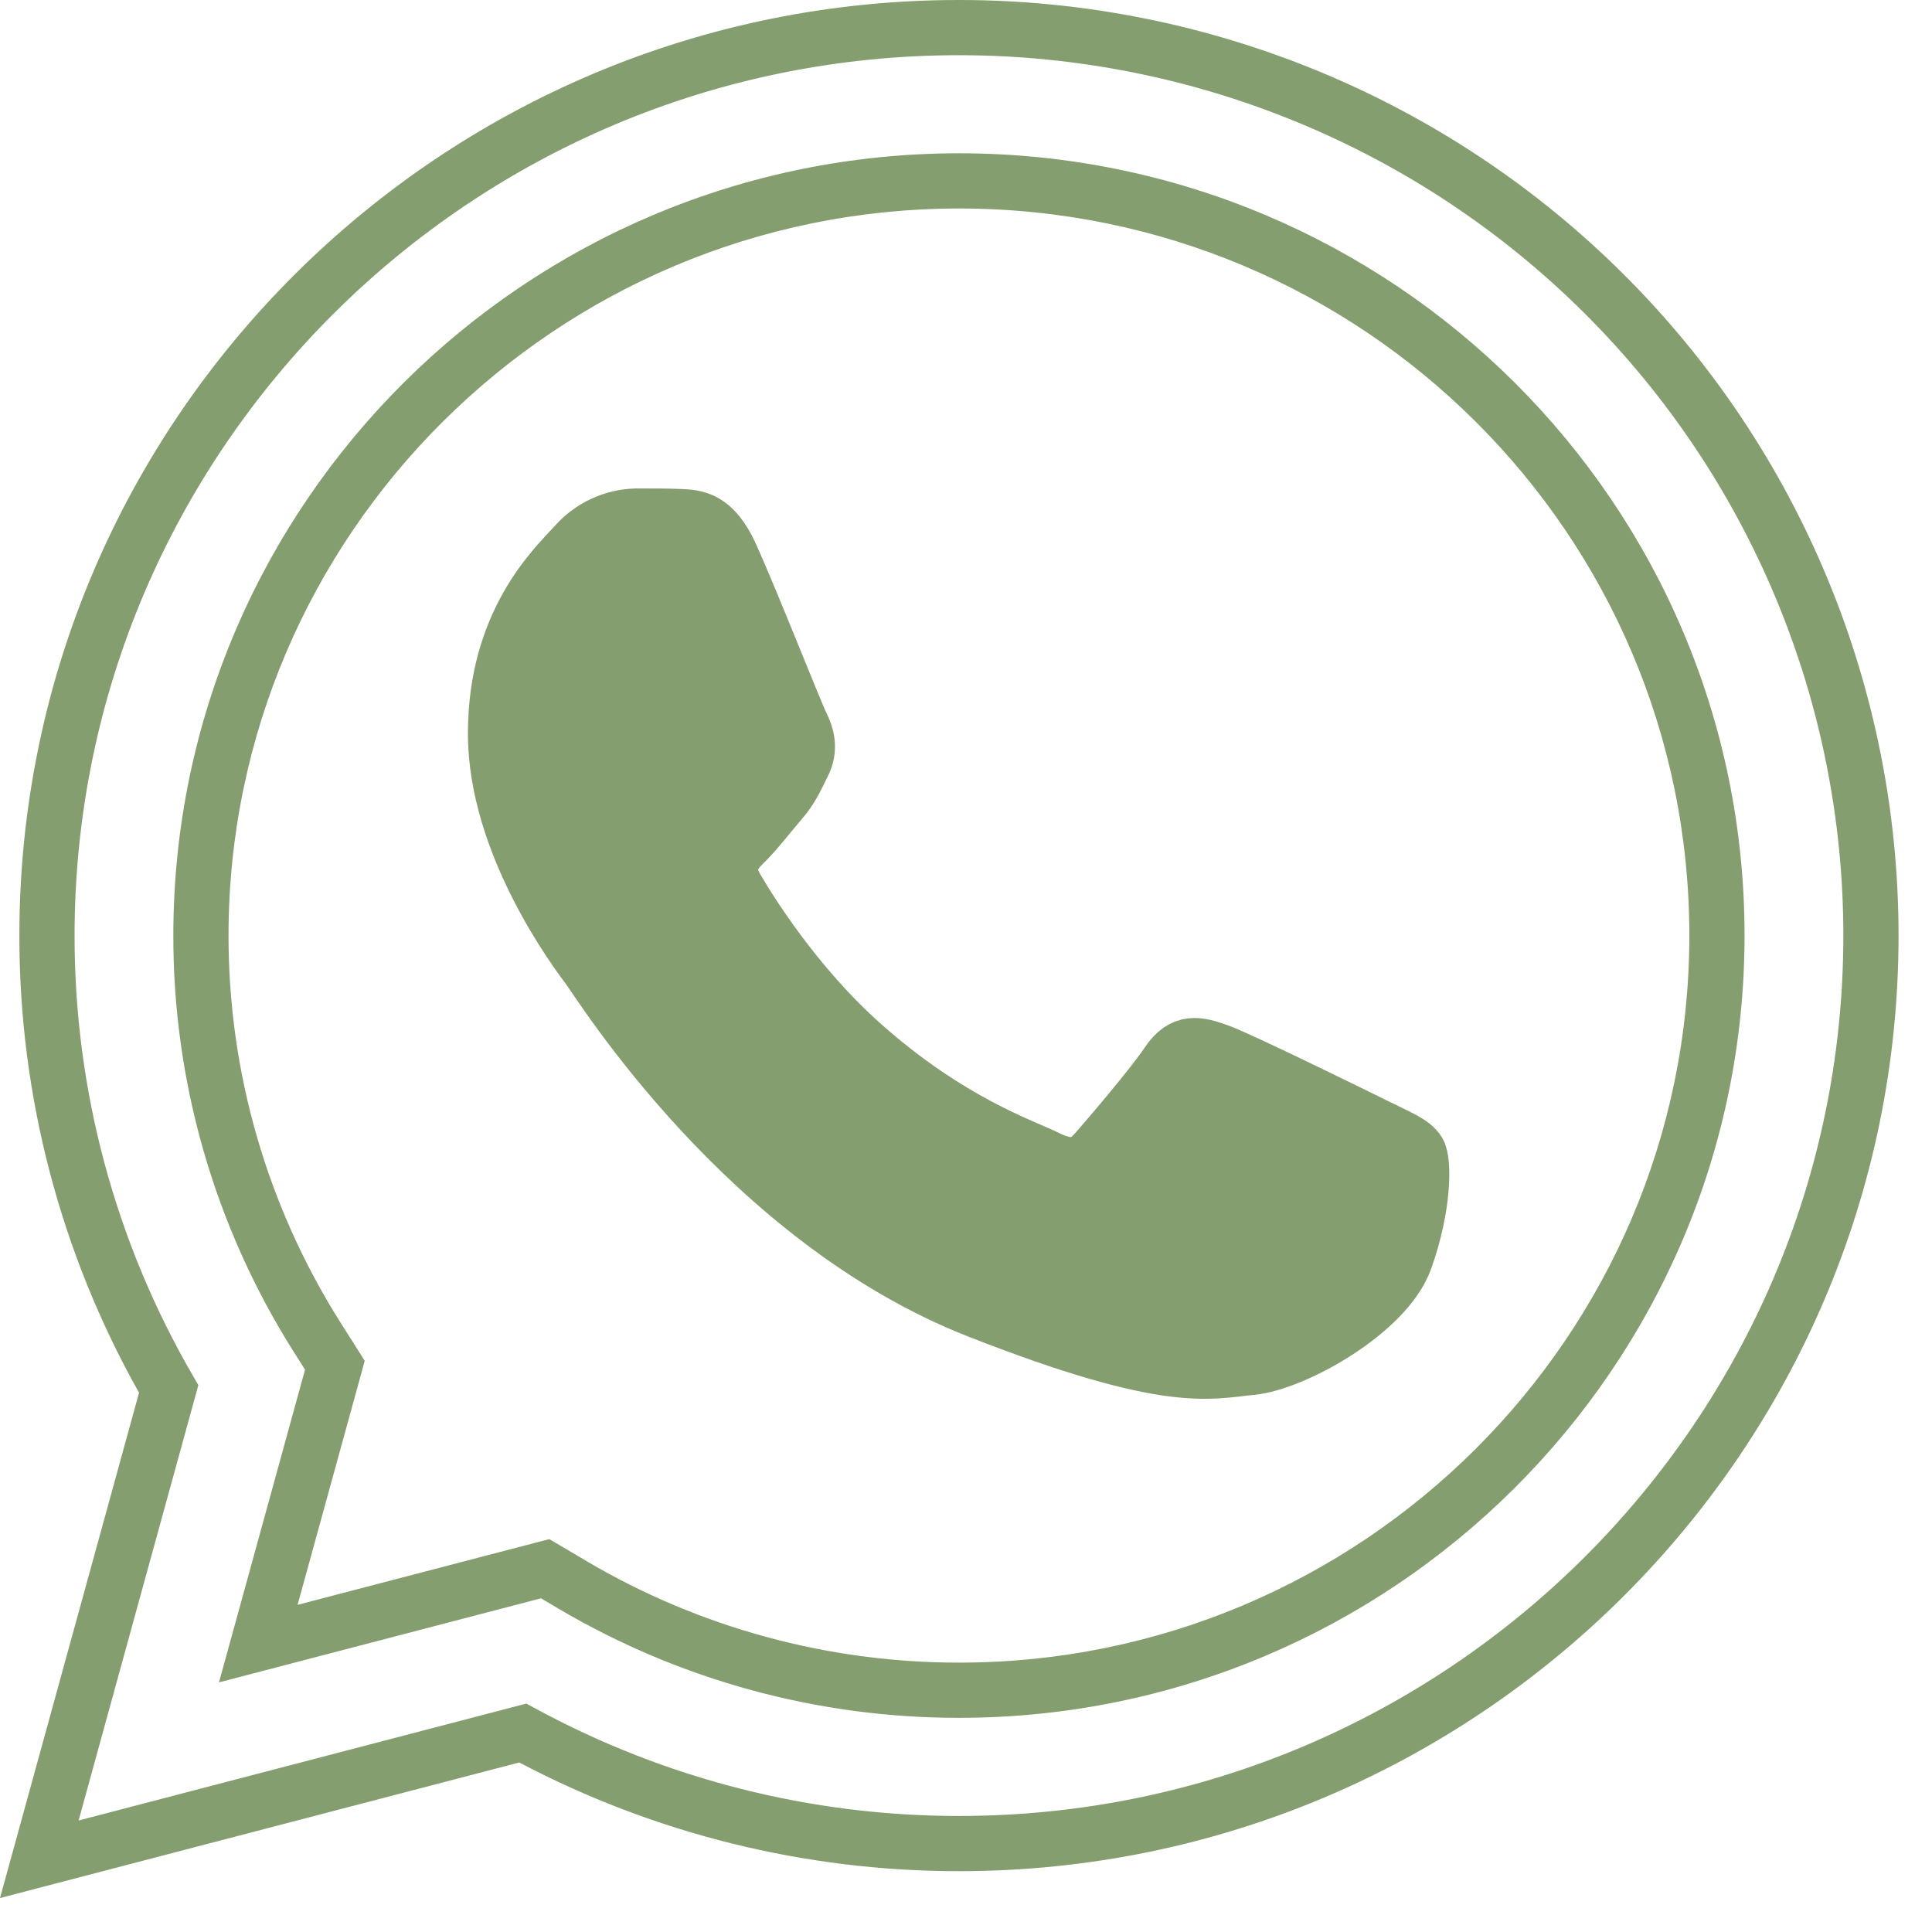 <?xml version="1.0" encoding="UTF-8"?> <svg xmlns="http://www.w3.org/2000/svg" width="35" height="35" viewBox="0 0 35 35" fill="none"> <path fill-rule="evenodd" clip-rule="evenodd" d="M17.372 1C8.539 1 1.354 8.154 1.351 16.942L1.351 16.942C1.347 19.739 2.084 22.488 3.488 24.911L3.593 25.093L3.538 25.294L1.424 32.98L9.344 30.912L9.535 30.862L9.709 30.956C12.058 32.23 14.69 32.898 17.365 32.898H17.372C26.204 32.898 33.39 25.742 33.394 16.955C33.396 12.725 31.709 8.667 28.704 5.674C25.7 2.682 21.623 1 17.372 1ZM0.351 16.941C0.355 7.597 7.991 0 17.372 0C21.887 2.11895e-05 26.218 1.786 29.41 4.966C32.603 8.145 34.396 12.458 34.394 16.955C34.39 26.299 26.752 33.898 17.372 33.898H17.365C14.59 33.898 11.858 33.221 9.407 31.929L0.838 34.166L0 34.385L0.23 33.55L2.519 25.23C1.094 22.699 0.347 19.845 0.351 16.941ZM0.351 16.941L0.851 16.942L0.351 16.941C0.351 16.941 0.351 16.941 0.351 16.941ZM3.14 16.942C3.144 9.129 9.529 2.777 17.378 2.777H17.378C25.236 2.78 31.608 9.125 31.604 16.954C31.601 24.768 25.215 31.12 17.373 31.12H17.367M3.14 16.942C3.136 19.61 3.891 22.224 5.317 24.483L5.317 24.483L5.526 24.813L4.197 29.643L3.967 30.478L4.805 30.259L9.801 28.955L10.124 29.146L10.124 29.146C12.317 30.439 14.819 31.121 17.367 31.12M17.378 3.777C10.077 3.777 4.143 9.686 4.14 16.943L4.14 16.943C4.137 19.422 4.838 21.85 6.162 23.949L6.489 24.465L6.607 24.652L6.549 24.865L5.391 29.073L9.75 27.935L9.951 27.883L10.13 27.988L10.632 28.284C10.632 28.284 10.632 28.285 10.632 28.285C12.671 29.486 14.997 30.12 17.367 30.12H17.367H17.373C24.667 30.12 30.601 24.211 30.604 16.953C30.607 9.681 24.688 3.78 17.378 3.777Z" fill="#849E6F"></path> <path fill-rule="evenodd" clip-rule="evenodd" d="M13.243 10.068C12.934 9.384 12.608 9.37 12.314 9.358C12.074 9.348 11.798 9.349 11.523 9.349C11.1 9.36 10.701 9.546 10.422 9.863C10.044 10.274 8.977 11.268 8.977 13.29C8.977 15.312 10.457 17.266 10.663 17.541C10.869 17.816 13.519 22.097 17.715 23.744C21.202 25.113 21.911 24.841 22.668 24.772C23.425 24.704 25.11 23.779 25.455 22.819C25.799 21.859 25.799 21.036 25.695 20.865C25.592 20.693 25.317 20.591 24.904 20.385C24.491 20.18 22.462 19.185 22.083 19.048C21.705 18.911 21.43 18.843 21.154 19.254C20.879 19.666 20.088 20.591 19.847 20.865C19.606 21.139 19.366 21.174 18.953 20.968C18.54 20.763 17.21 20.328 15.633 18.928C14.406 17.839 13.577 16.494 13.337 16.083C13.096 15.671 13.311 15.449 13.518 15.244C13.703 15.06 13.931 14.764 14.137 14.524C14.344 14.284 14.412 14.113 14.55 13.839C14.687 13.565 14.618 13.325 14.515 13.119C14.412 12.914 13.61 10.881 13.243 10.068Z" fill="#849E6F" stroke="#849E6F"></path> </svg> 